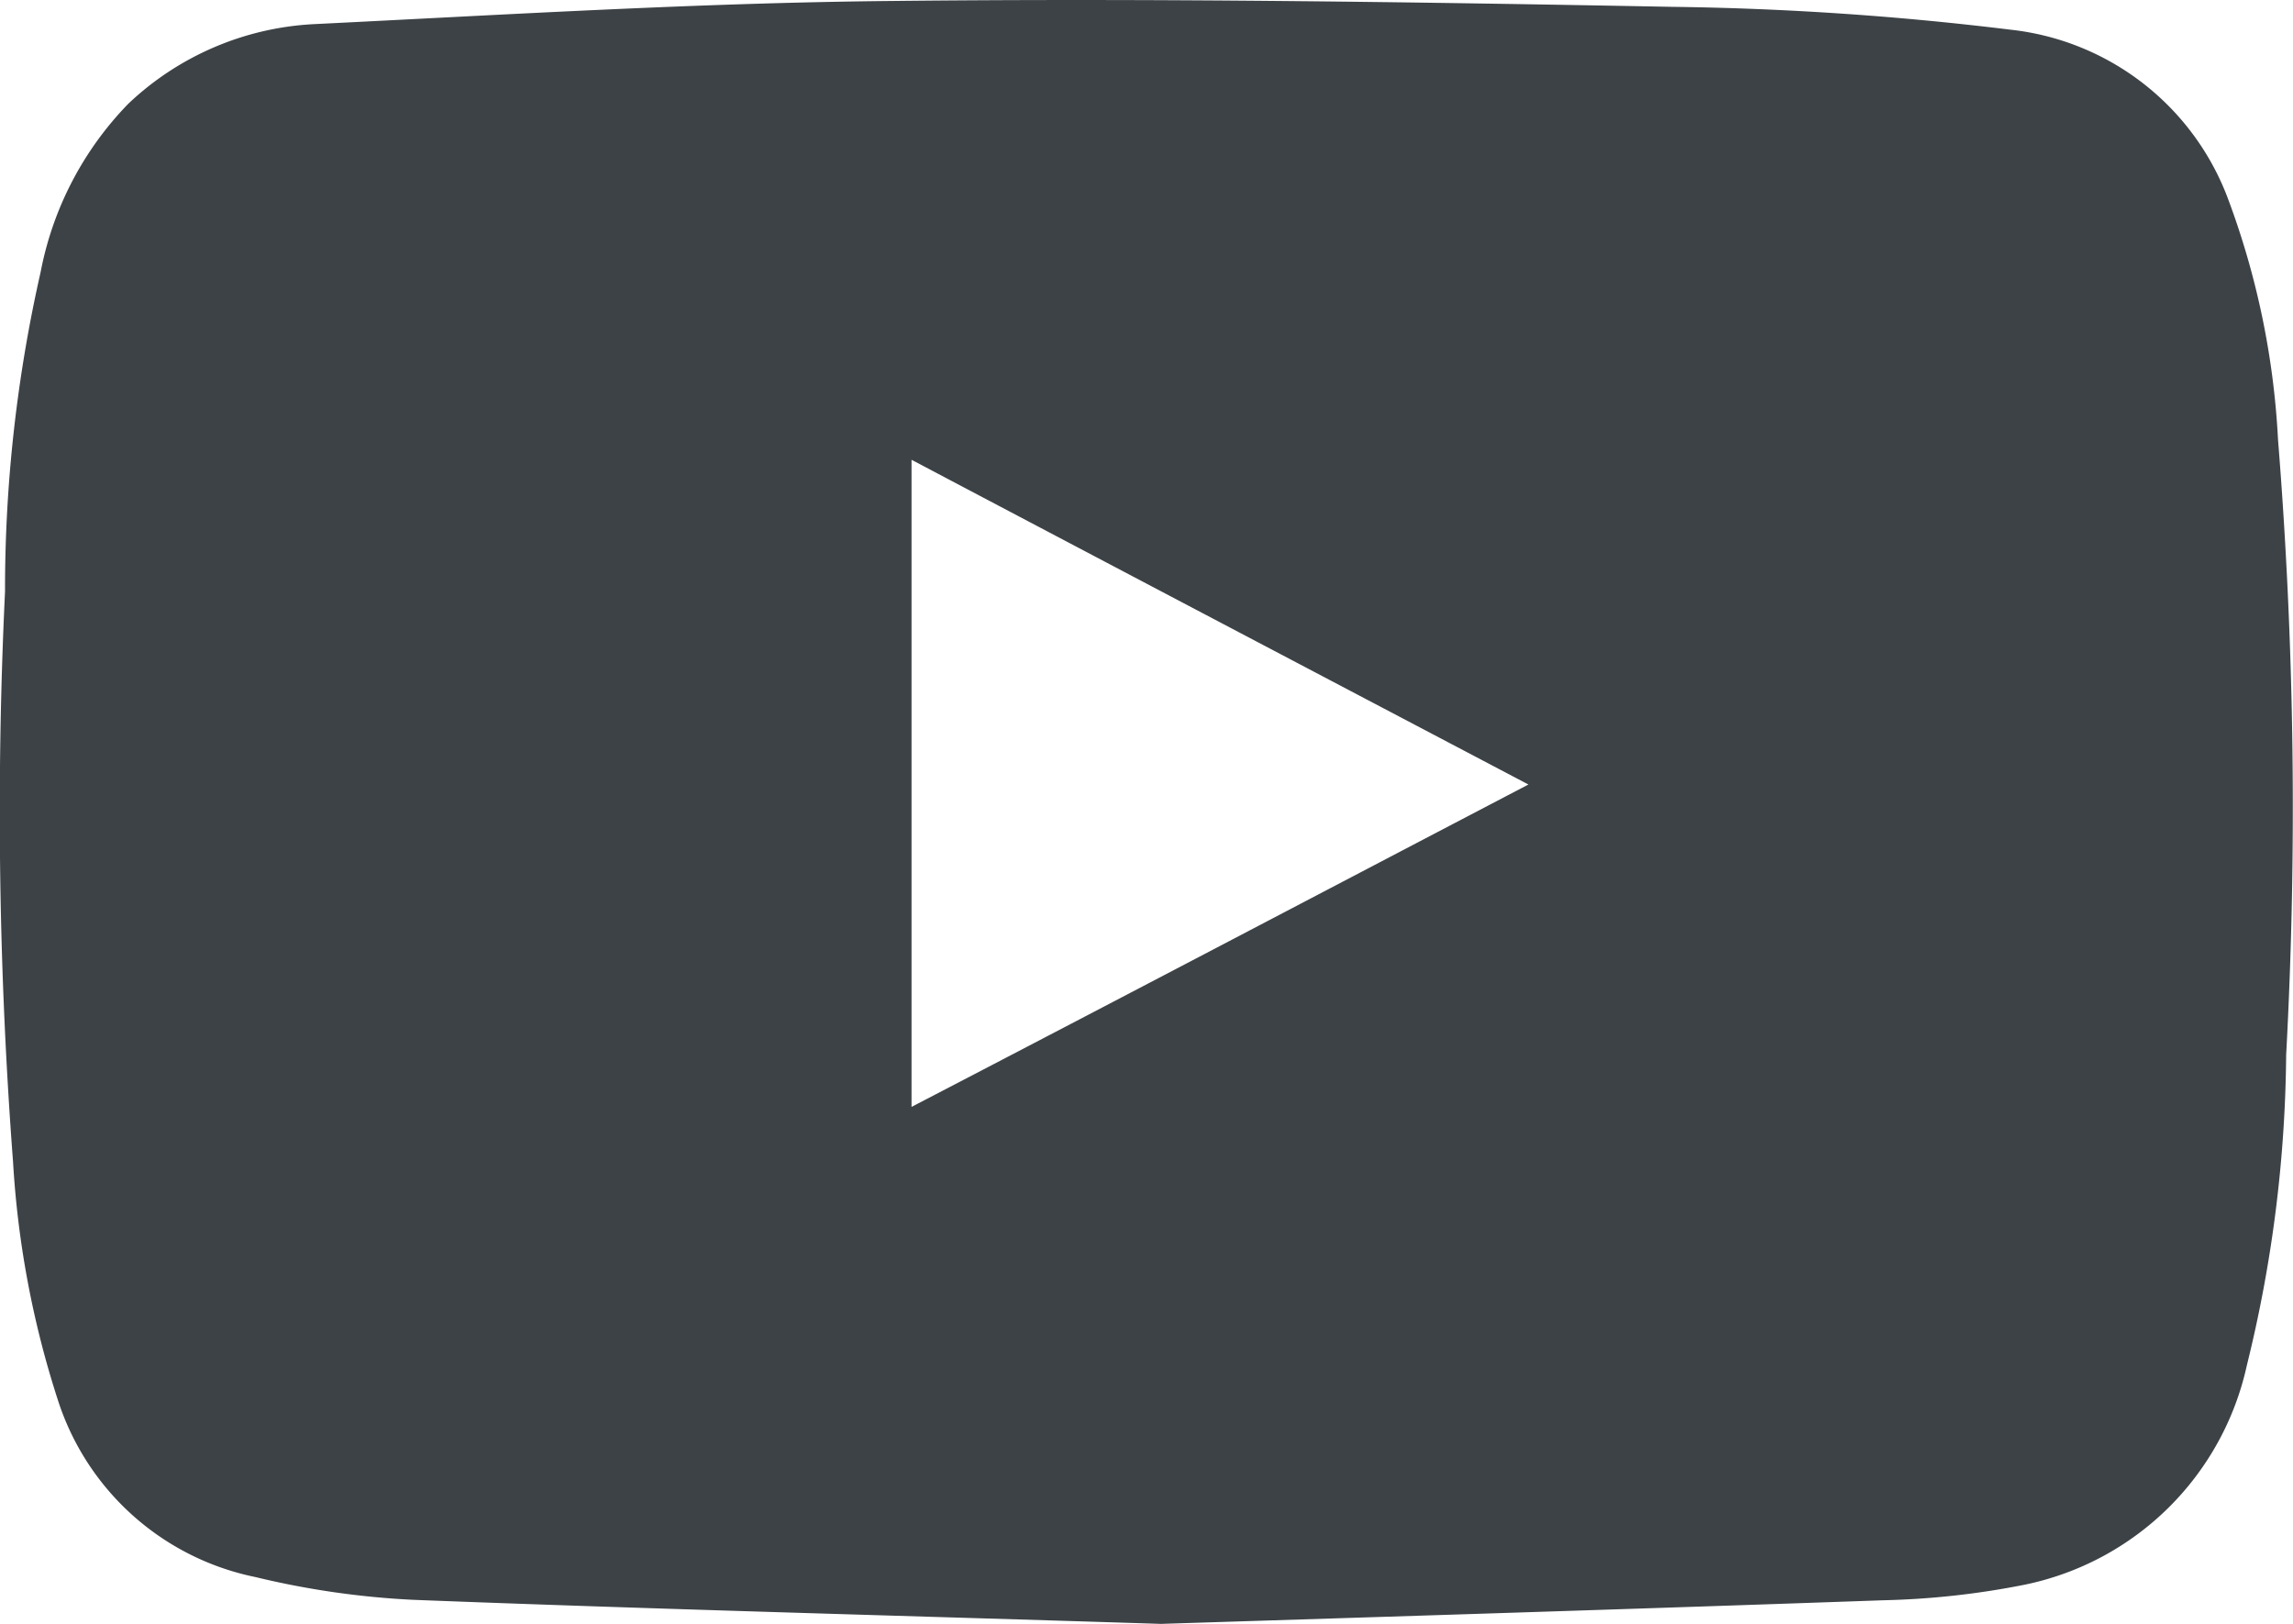 <svg xmlns="http://www.w3.org/2000/svg" width="21.44" height="15.187" viewBox="0 0 21.44 15.187">
  <g id="Page-1" transform="translate(0 -0.882)">
    <g id="index" transform="translate(0 0.882)">
      <g id="Group-16" transform="translate(0 0)">
        <g id="Group-12" transform="translate(0 0)">
          <g id="icon_youtube" transform="translate(0 0)">
            <path id="Shape" d="M10.856,16.069c-2.409-.077-4.7-.136-6.991-.225a7.877,7.877,0,0,1-1.477-.213A2.456,2.456,0,0,1,.54,13.972a8.887,8.887,0,0,1-.418-2.224A43.263,43.263,0,0,1,.047,6.415,13.416,13.416,0,0,1,.38,3.426,3.087,3.087,0,0,1,1.2,1.852a2.723,2.723,0,0,1,1.73-.744C4.739,1.019,6.54.908,8.346.891c2.43-.026,4.865.009,7.295.055a28.912,28.912,0,0,1,3.152.213,2.456,2.456,0,0,1,2.046,1.6A7.524,7.524,0,0,1,21.3,4.995a42.939,42.939,0,0,1,.076,5.754,12.471,12.471,0,0,1-.367,2.9,2.68,2.68,0,0,1-2.08,2.054,7.605,7.605,0,0,1-1.316.145C15.32,15.929,13.029,16,10.856,16.069ZM8.523,11.234c1.924-1,3.827-2,5.768-3.015C12.354,7.2,10.451,6.2,8.523,5.182Z" transform="translate(0 -0.882)" fill="#3d4246"/>
          </g>
        </g>
      </g>
    </g>
  </g>
</svg>
